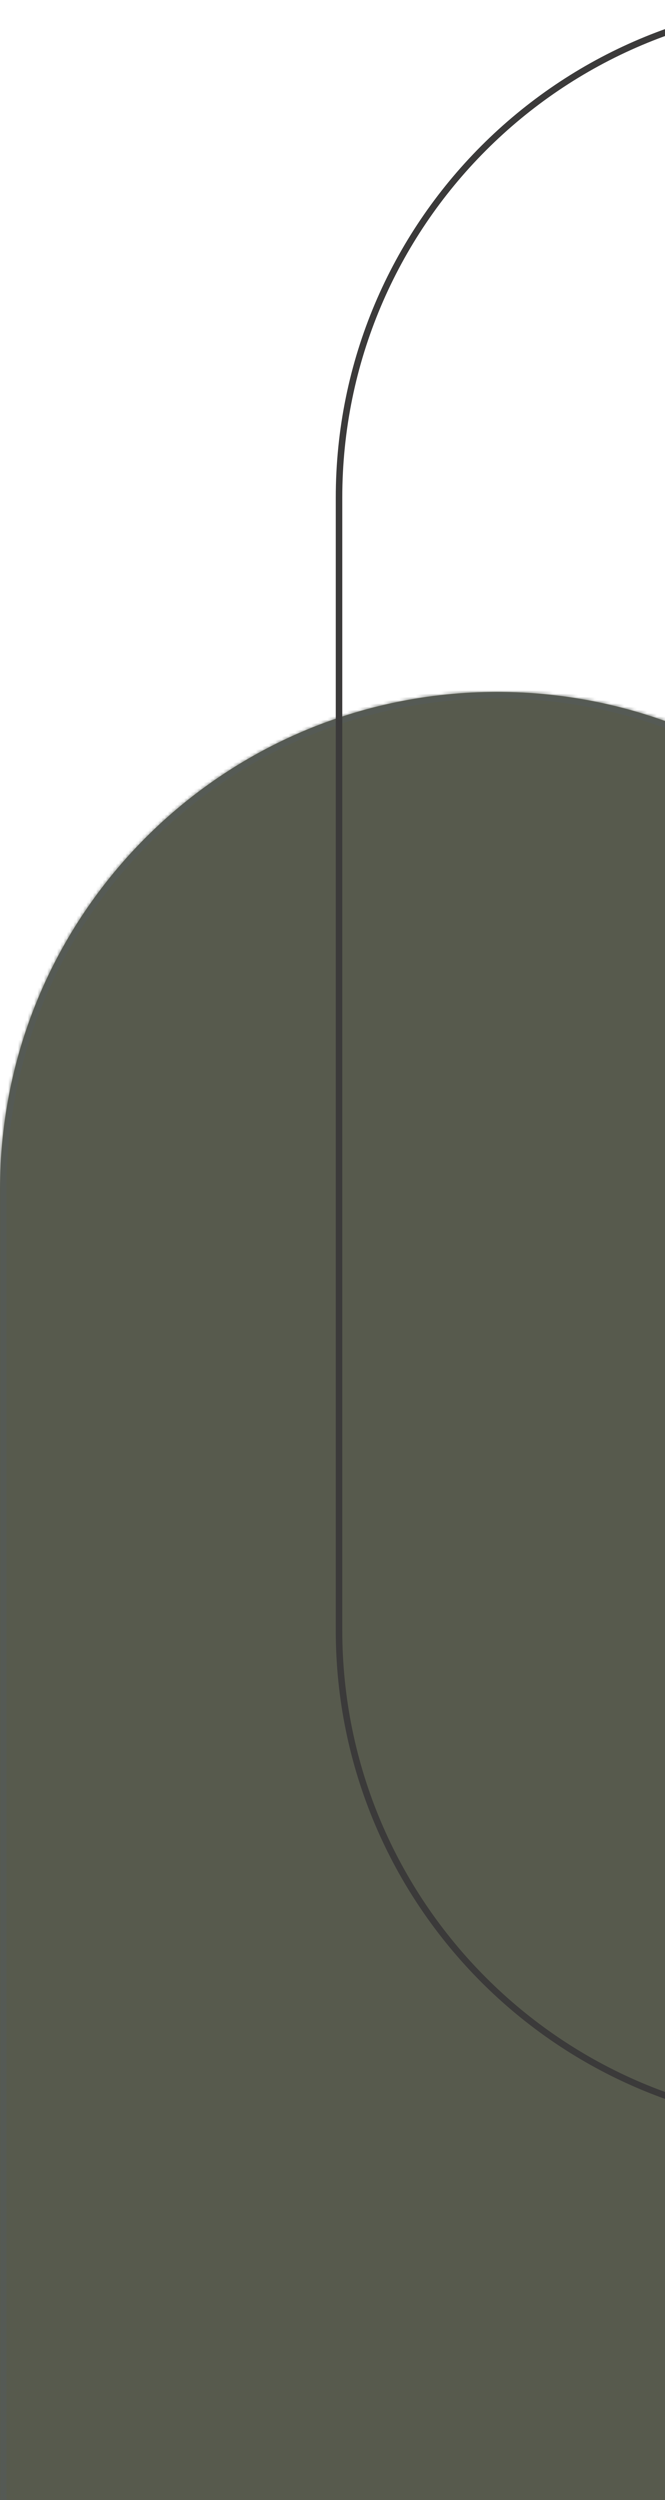 <svg xmlns="http://www.w3.org/2000/svg" width="204" height="766" viewBox="0 0 204 766" fill="none"><g clip-path="url(#clip0_1_392)"><mask id="path-1-inside-1_1_392" fill="white"><path d="M0 364.5C0 280.277 68.277 212 152.5 212V212C236.723 212 305 280.277 305 364.5V842.794C305 927.017 236.723 995.294 152.5 995.294V995.294C68.277 995.294 0 927.017 0 842.794V364.5Z"></path></mask><path d="M0 364.5C0 280.277 68.277 212 152.5 212V212C236.723 212 305 280.277 305 364.5V842.794C305 927.017 236.723 995.294 152.5 995.294V995.294C68.277 995.294 0 927.017 0 842.794V364.5Z" fill="#575A4D"></path><path d="M303 364.5V842.794H307V364.5H303ZM2 842.794V364.5H-2V842.794H2ZM152.5 993.294C69.381 993.294 2 925.913 2 842.794H-2C-2 928.122 67.172 997.294 152.5 997.294V993.294ZM303 842.794C303 925.912 235.619 993.294 152.5 993.294V997.294C237.828 997.294 307 928.122 307 842.794H303ZM152.5 214C235.619 214 303 281.381 303 364.5H307C307 279.172 237.828 210 152.5 210V214ZM152.5 210C67.172 210 -2 279.172 -2 364.5H2C2 281.381 69.381 214 152.5 214V210Z" fill="#555A55" mask="url(#path-1-inside-1_1_392)"></path><path d="M407 152.5V499.5C407 583.171 339.171 651 255.5 651C171.829 651 104 583.171 104 499.5V152.5C104 68.829 171.829 1 255.5 1C339.171 1 407 68.829 407 152.5Z" stroke="#3B3A3A" stroke-width="2"></path></g><defs><clipPath id="clip0_1_392"><rect width="204" height="766" fill="white"></rect></clipPath></defs></svg>